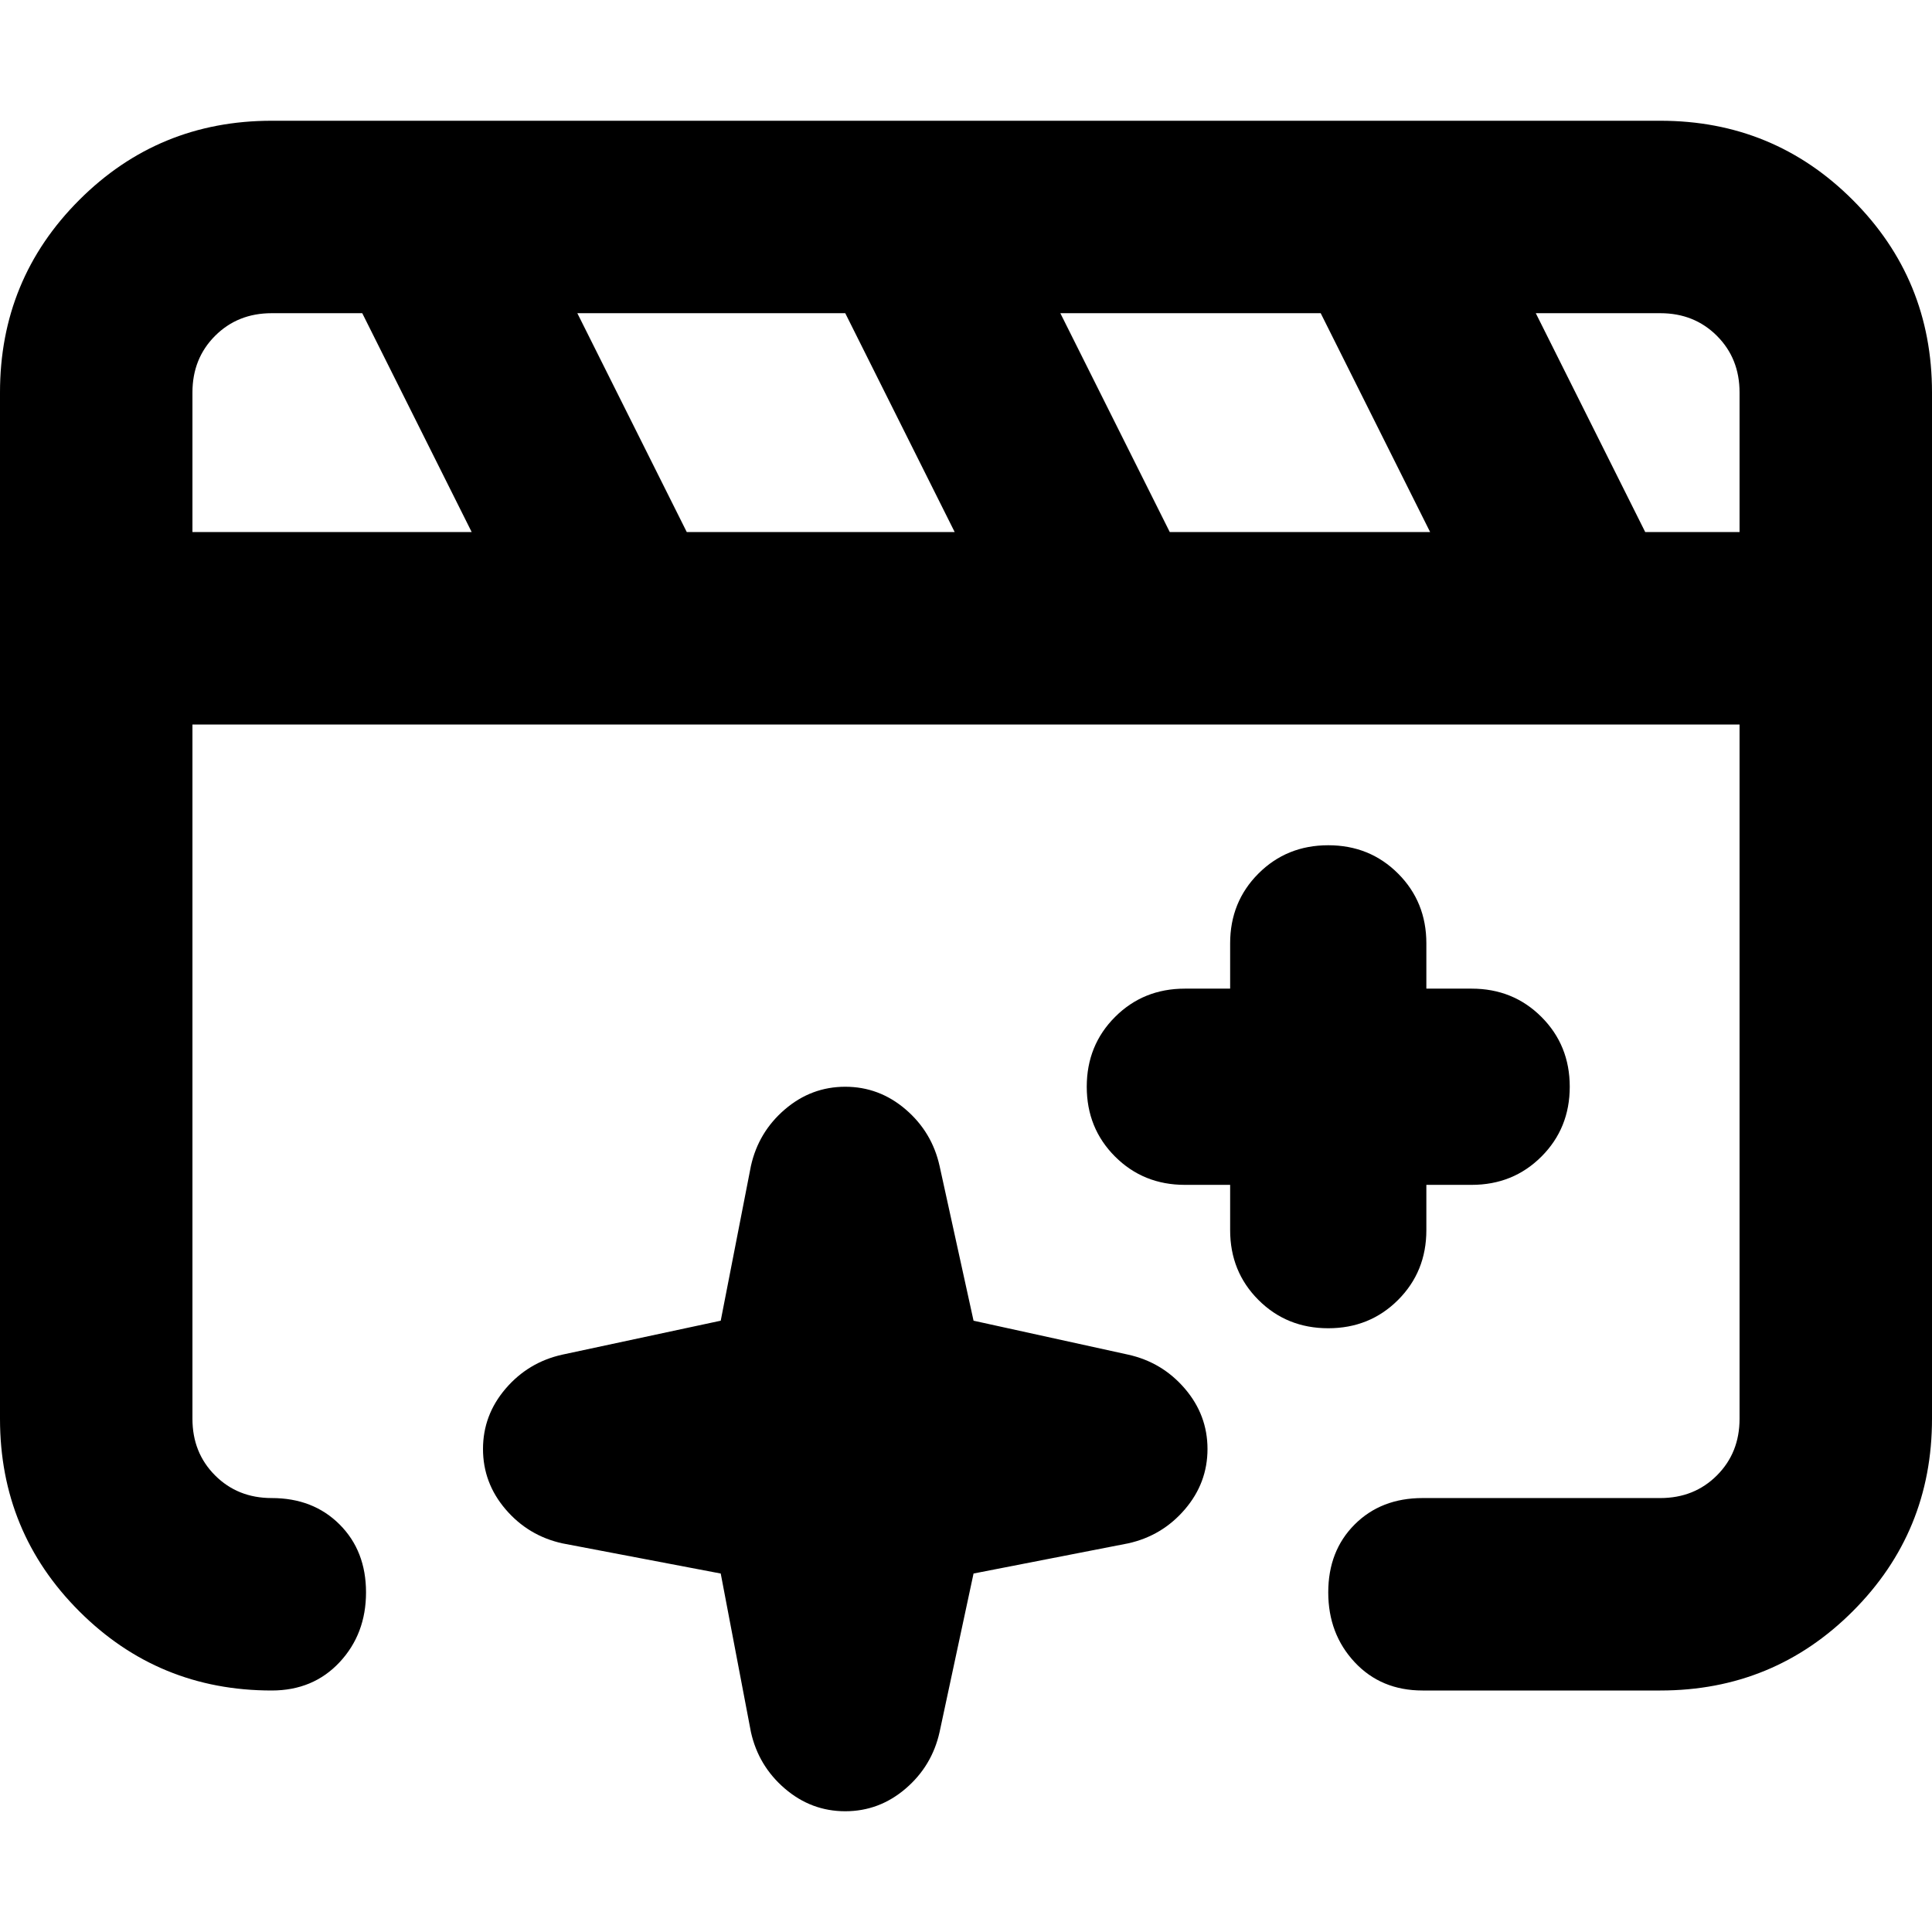 <svg xmlns="http://www.w3.org/2000/svg" viewBox="0 0 512 512">
	<path d="M440 32q30 0 51 21t21 51v272q0 30-21 51t-51 21h-63q-11 0-18-7.5t-7-18.5 7-18 18-7h63q9 0 15-6t6-15V192H51v184q0 9 6 15t15 6q11 0 18 7t7 18-7 18.5-18 7.5q-30 0-51-21T0 376V104q0-30 21-51t51-21h368zm-61 109l-29-58h-69l29 58h69zm-126 0l-29-58h-71l29 58h71zm-202 0h74L96 83H72q-9 0-15 6t-6 15v37zm410 0v-37q0-9-6-15t-15-6h-33l29 58h25zm-83 185q0 11-7.5 18.5T352 352t-18.5-7.5T326 326v-12h-12q-11 0-18.5-7.5T288 288t7.5-18.5T314 262h12v-12q0-11 7.5-18.5T352 224t18.5 7.5T378 250v12h12q11 0 18.5 7.5T416 288t-7.5 18.5T390 314h-12v12zm-79 33q9 2 15 9t6 16-6 16-15 9l-41 8-9 42q-2 9-9 15t-16 6-16-6-9-15l-8-42-42-8q-9-2-15-9t-6-16 6-16 15-9l42-9 8-41q2-9 9-15t16-6 16 6 9 15l9 41z"/>
</svg>